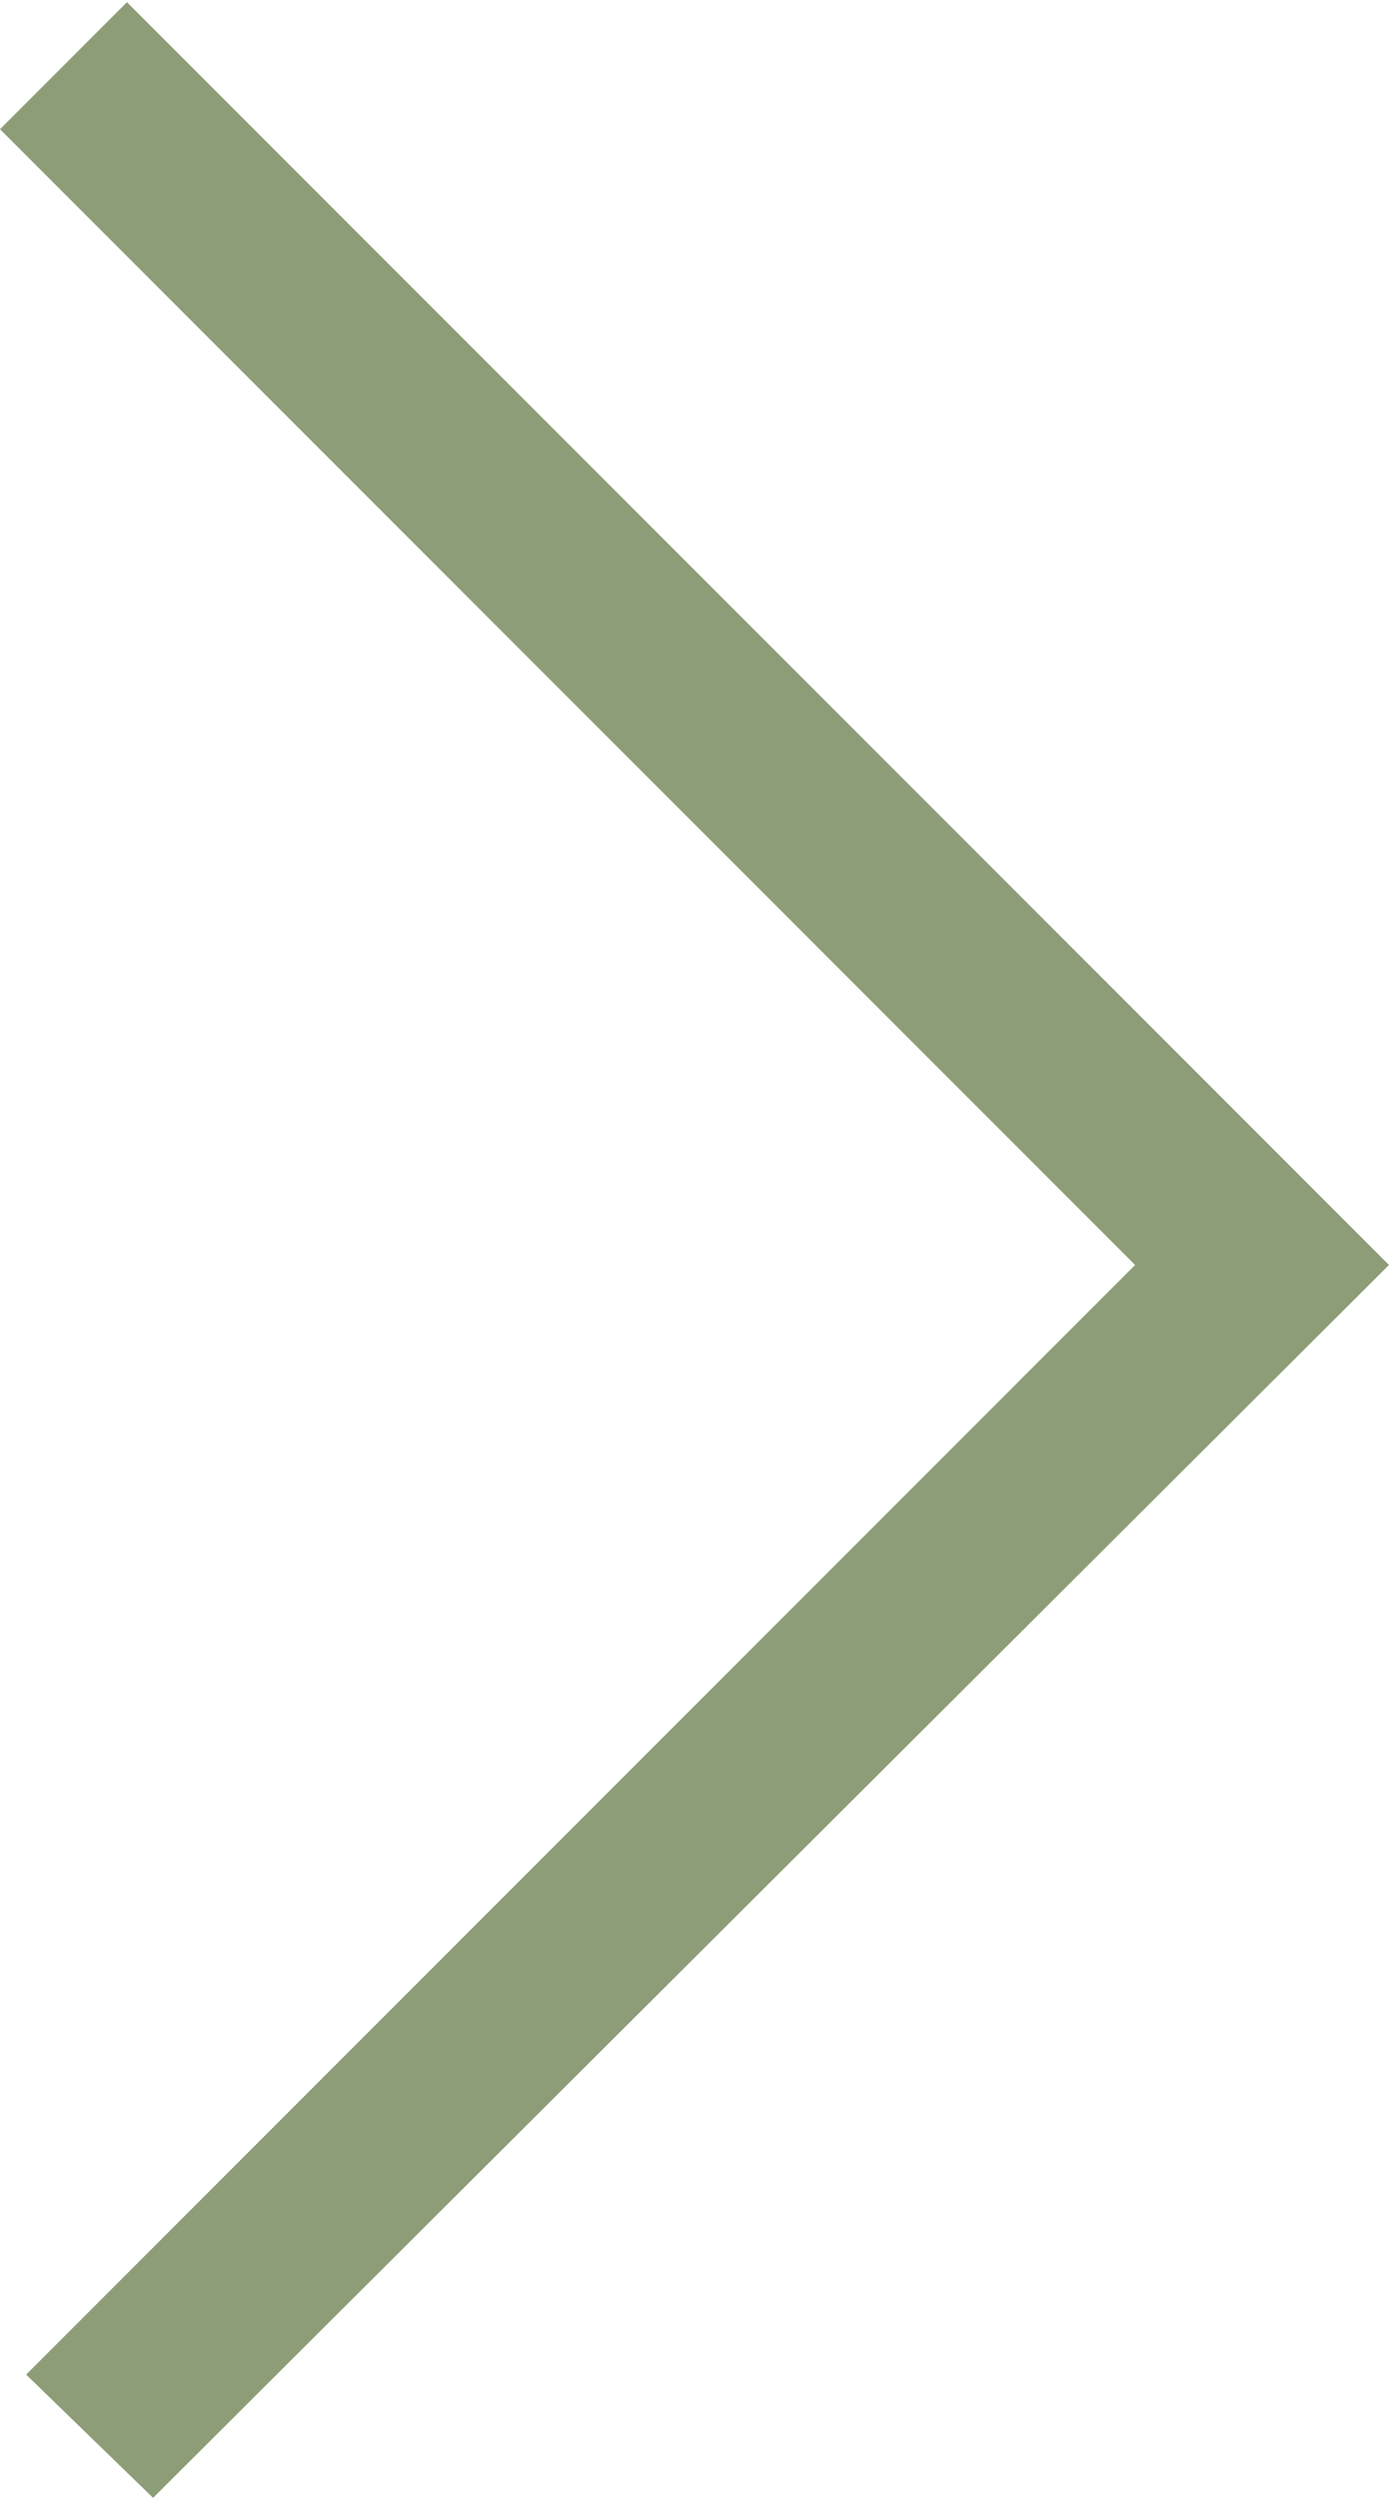 <?xml version="1.0" encoding="UTF-8"?> <svg xmlns="http://www.w3.org/2000/svg" xmlns:xlink="http://www.w3.org/1999/xlink" xmlns:xodm="http://www.corel.com/coreldraw/odm/2003" xml:space="preserve" width="5.488mm" height="9.872mm" version="1.1" style="shape-rendering:geometricPrecision; text-rendering:geometricPrecision; image-rendering:optimizeQuality; fill-rule:evenodd; clip-rule:evenodd" viewBox="0 0 3.72 6.68"> <defs> <style type="text/css"> .fil0 {fill:#8D9D77;fill-rule:nonzero} </style> </defs> <g id="Слой_x0020_1">  <polygon class="fil0" points="0.34,0 3.72,3.38 0.41,6.68 0.07,6.35 3.04,3.38 -0,0.34 "></polygon> </g> </svg> 
